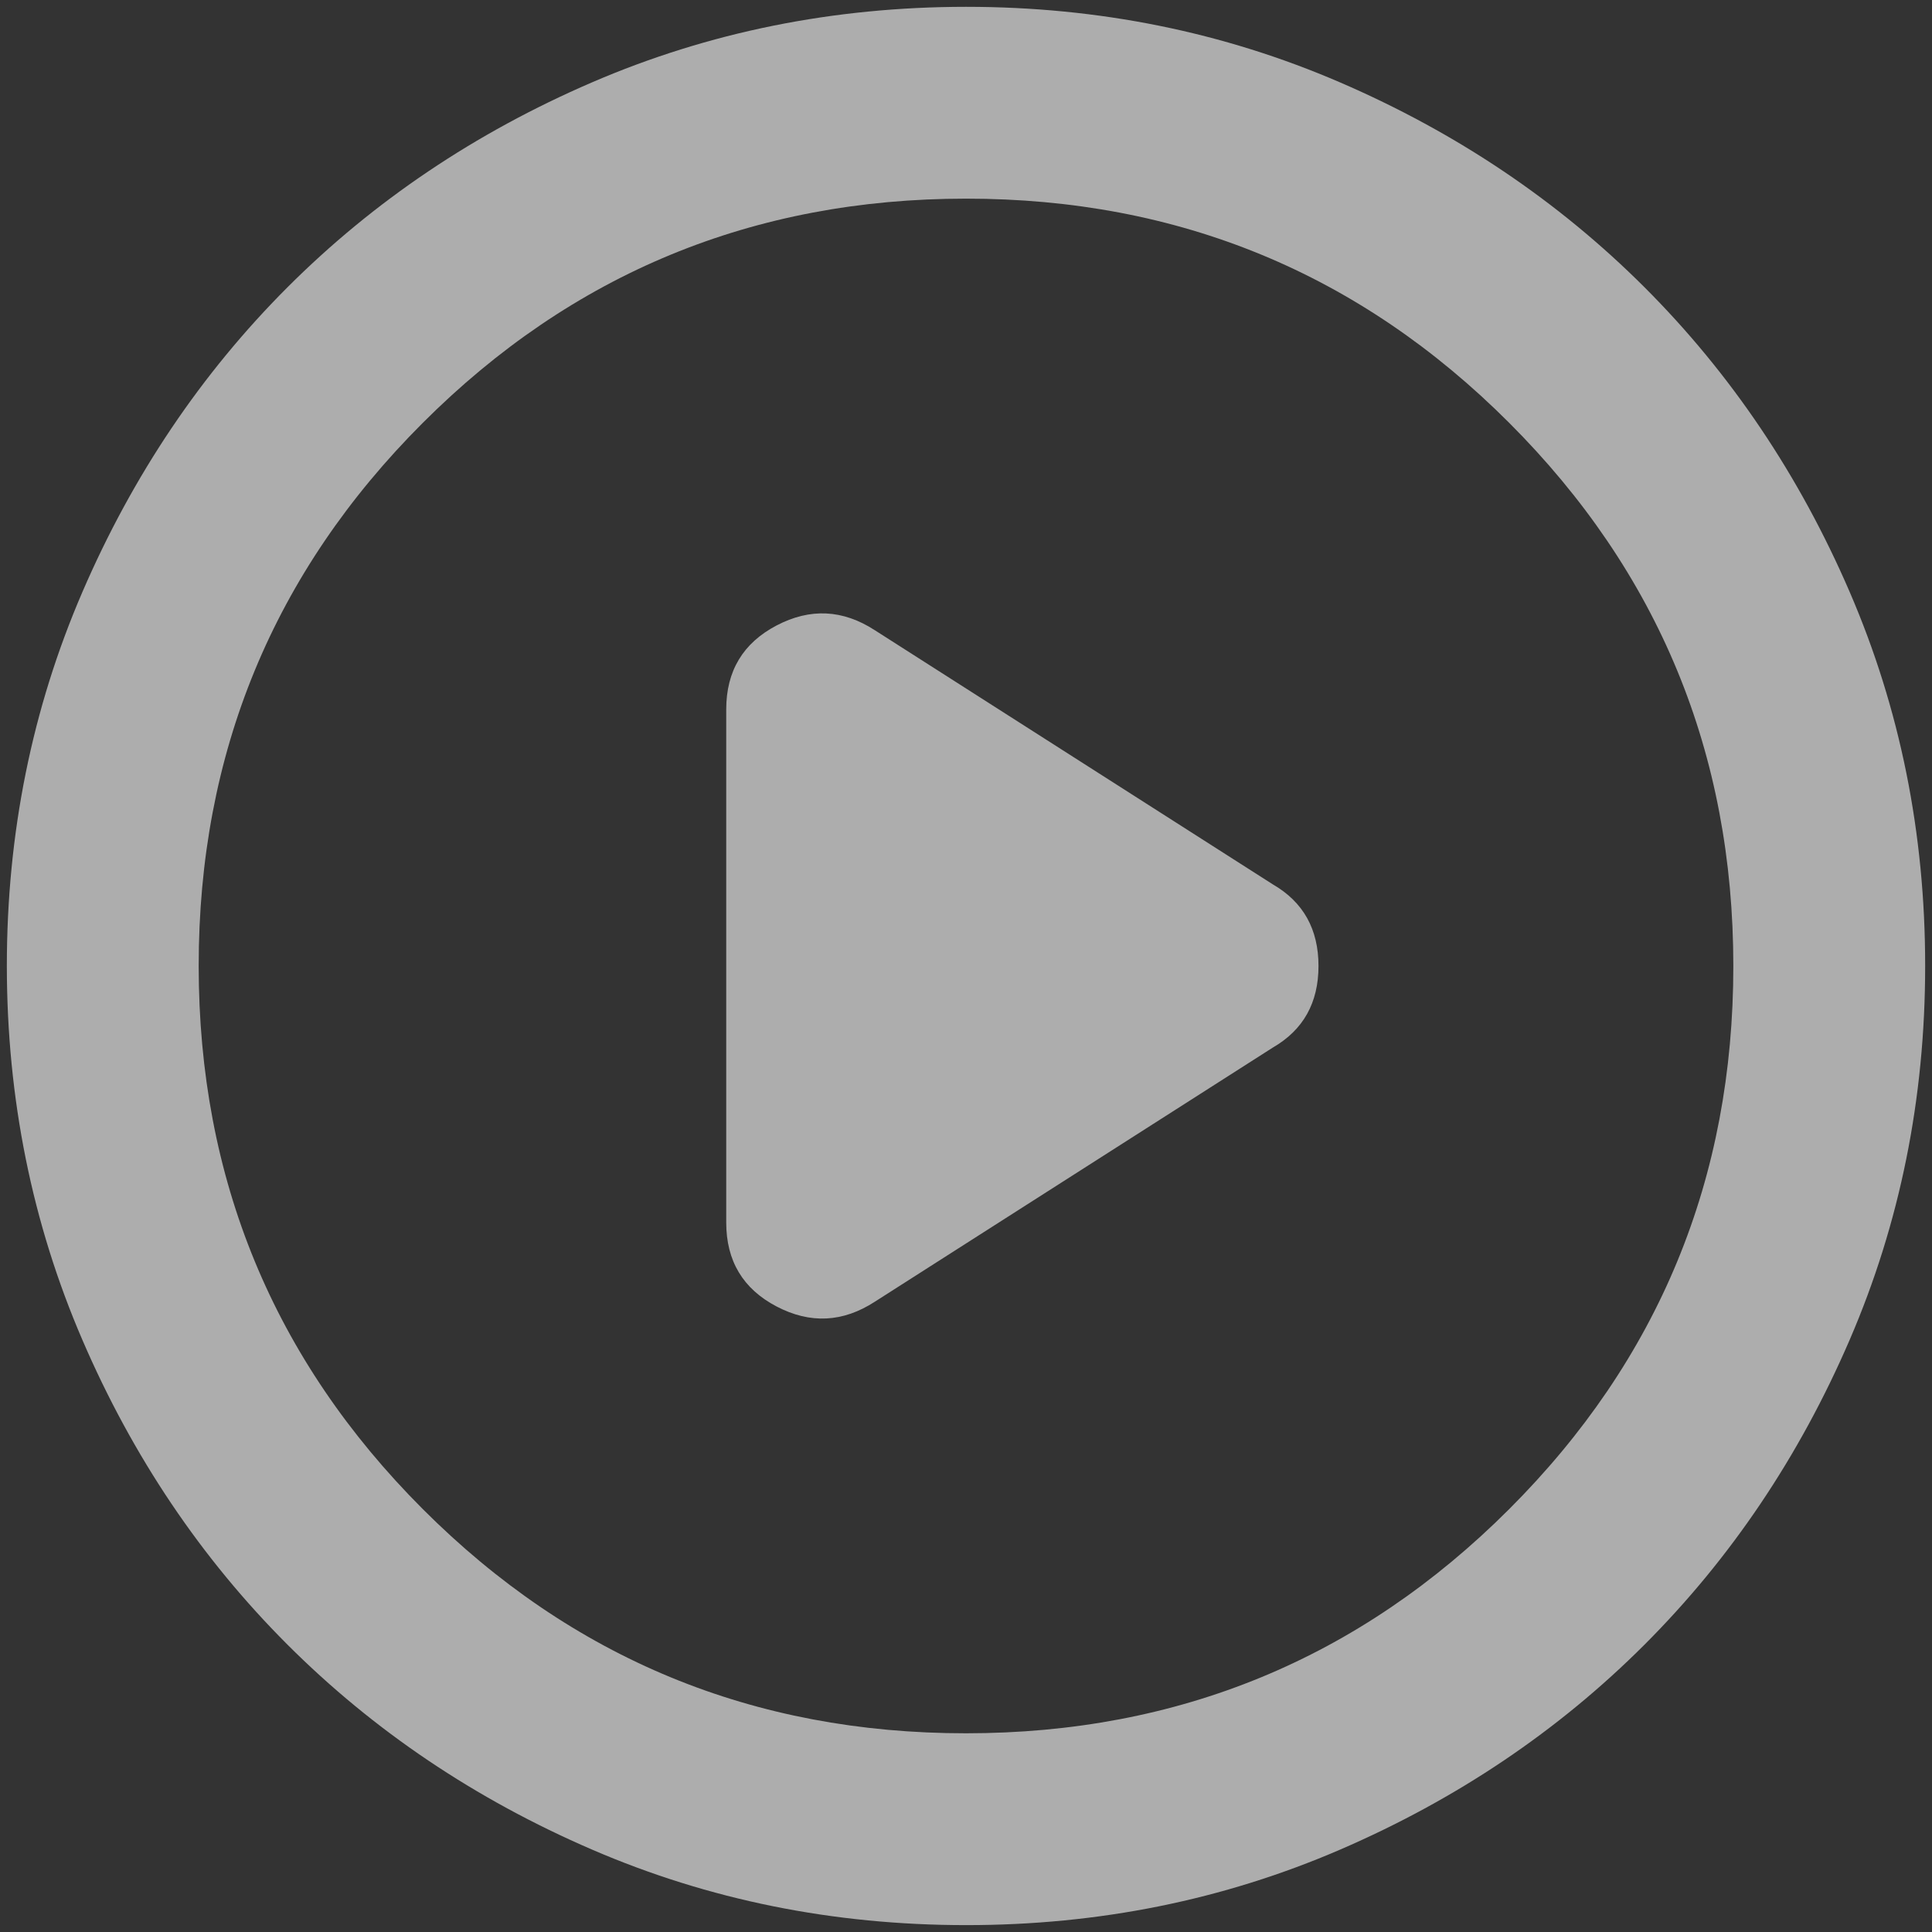 <svg width="94" height="94" viewBox="0 0 94 94" fill="none" xmlns="http://www.w3.org/2000/svg">
<rect x="0" y="0" width="94" height="94" fill="#333333" stroke="none"/>
<path d="M35.334 34.515V59.482C35.334 61.349 36.15 62.71 37.783 63.565C39.417 64.421 41.011 64.343 42.567 63.332L61.934 50.965C63.411 50.11 64.15 48.788 64.15 46.999C64.15 45.21 63.411 43.888 61.934 43.032L42.567 30.665C41.011 29.654 39.417 29.576 37.783 30.432C36.15 31.288 35.334 32.649 35.334 34.515ZM47 93.665C40.545 93.665 34.478 92.44 28.8 89.988C23.122 87.537 18.183 84.212 13.983 80.015C9.784 75.815 6.459 70.876 4.011 65.199C1.562 59.521 0.337 53.454 0.333 46.999C0.333 40.543 1.559 34.477 4.011 28.799C6.462 23.121 9.787 18.182 13.983 13.982C18.183 9.782 23.122 6.458 28.8 4.009C34.478 1.561 40.545 0.335 47 0.332C53.456 0.332 59.522 1.558 65.2 4.009C70.878 6.461 75.817 9.785 80.017 13.982C84.217 18.182 87.543 23.121 89.994 28.799C92.446 34.477 93.67 40.543 93.667 46.999C93.667 53.454 92.441 59.521 89.99 65.199C87.538 70.876 84.214 75.815 80.017 80.015C75.817 84.215 70.878 87.541 65.2 89.993C59.522 92.444 53.456 93.668 47 93.665ZM47 84.332C57.345 84.332 66.154 80.697 73.427 73.426C80.701 66.155 84.337 57.346 84.334 46.999C84.334 36.654 80.698 27.845 73.427 20.571C66.157 13.298 57.348 9.662 47 9.665C36.656 9.665 27.847 13.301 20.573 20.571C13.299 27.842 9.664 36.651 9.667 46.999C9.667 57.343 13.302 66.152 20.573 73.426C27.843 80.7 36.653 84.335 47 84.332Z" fill="white" fill-opacity="0.6"/>
</svg>
